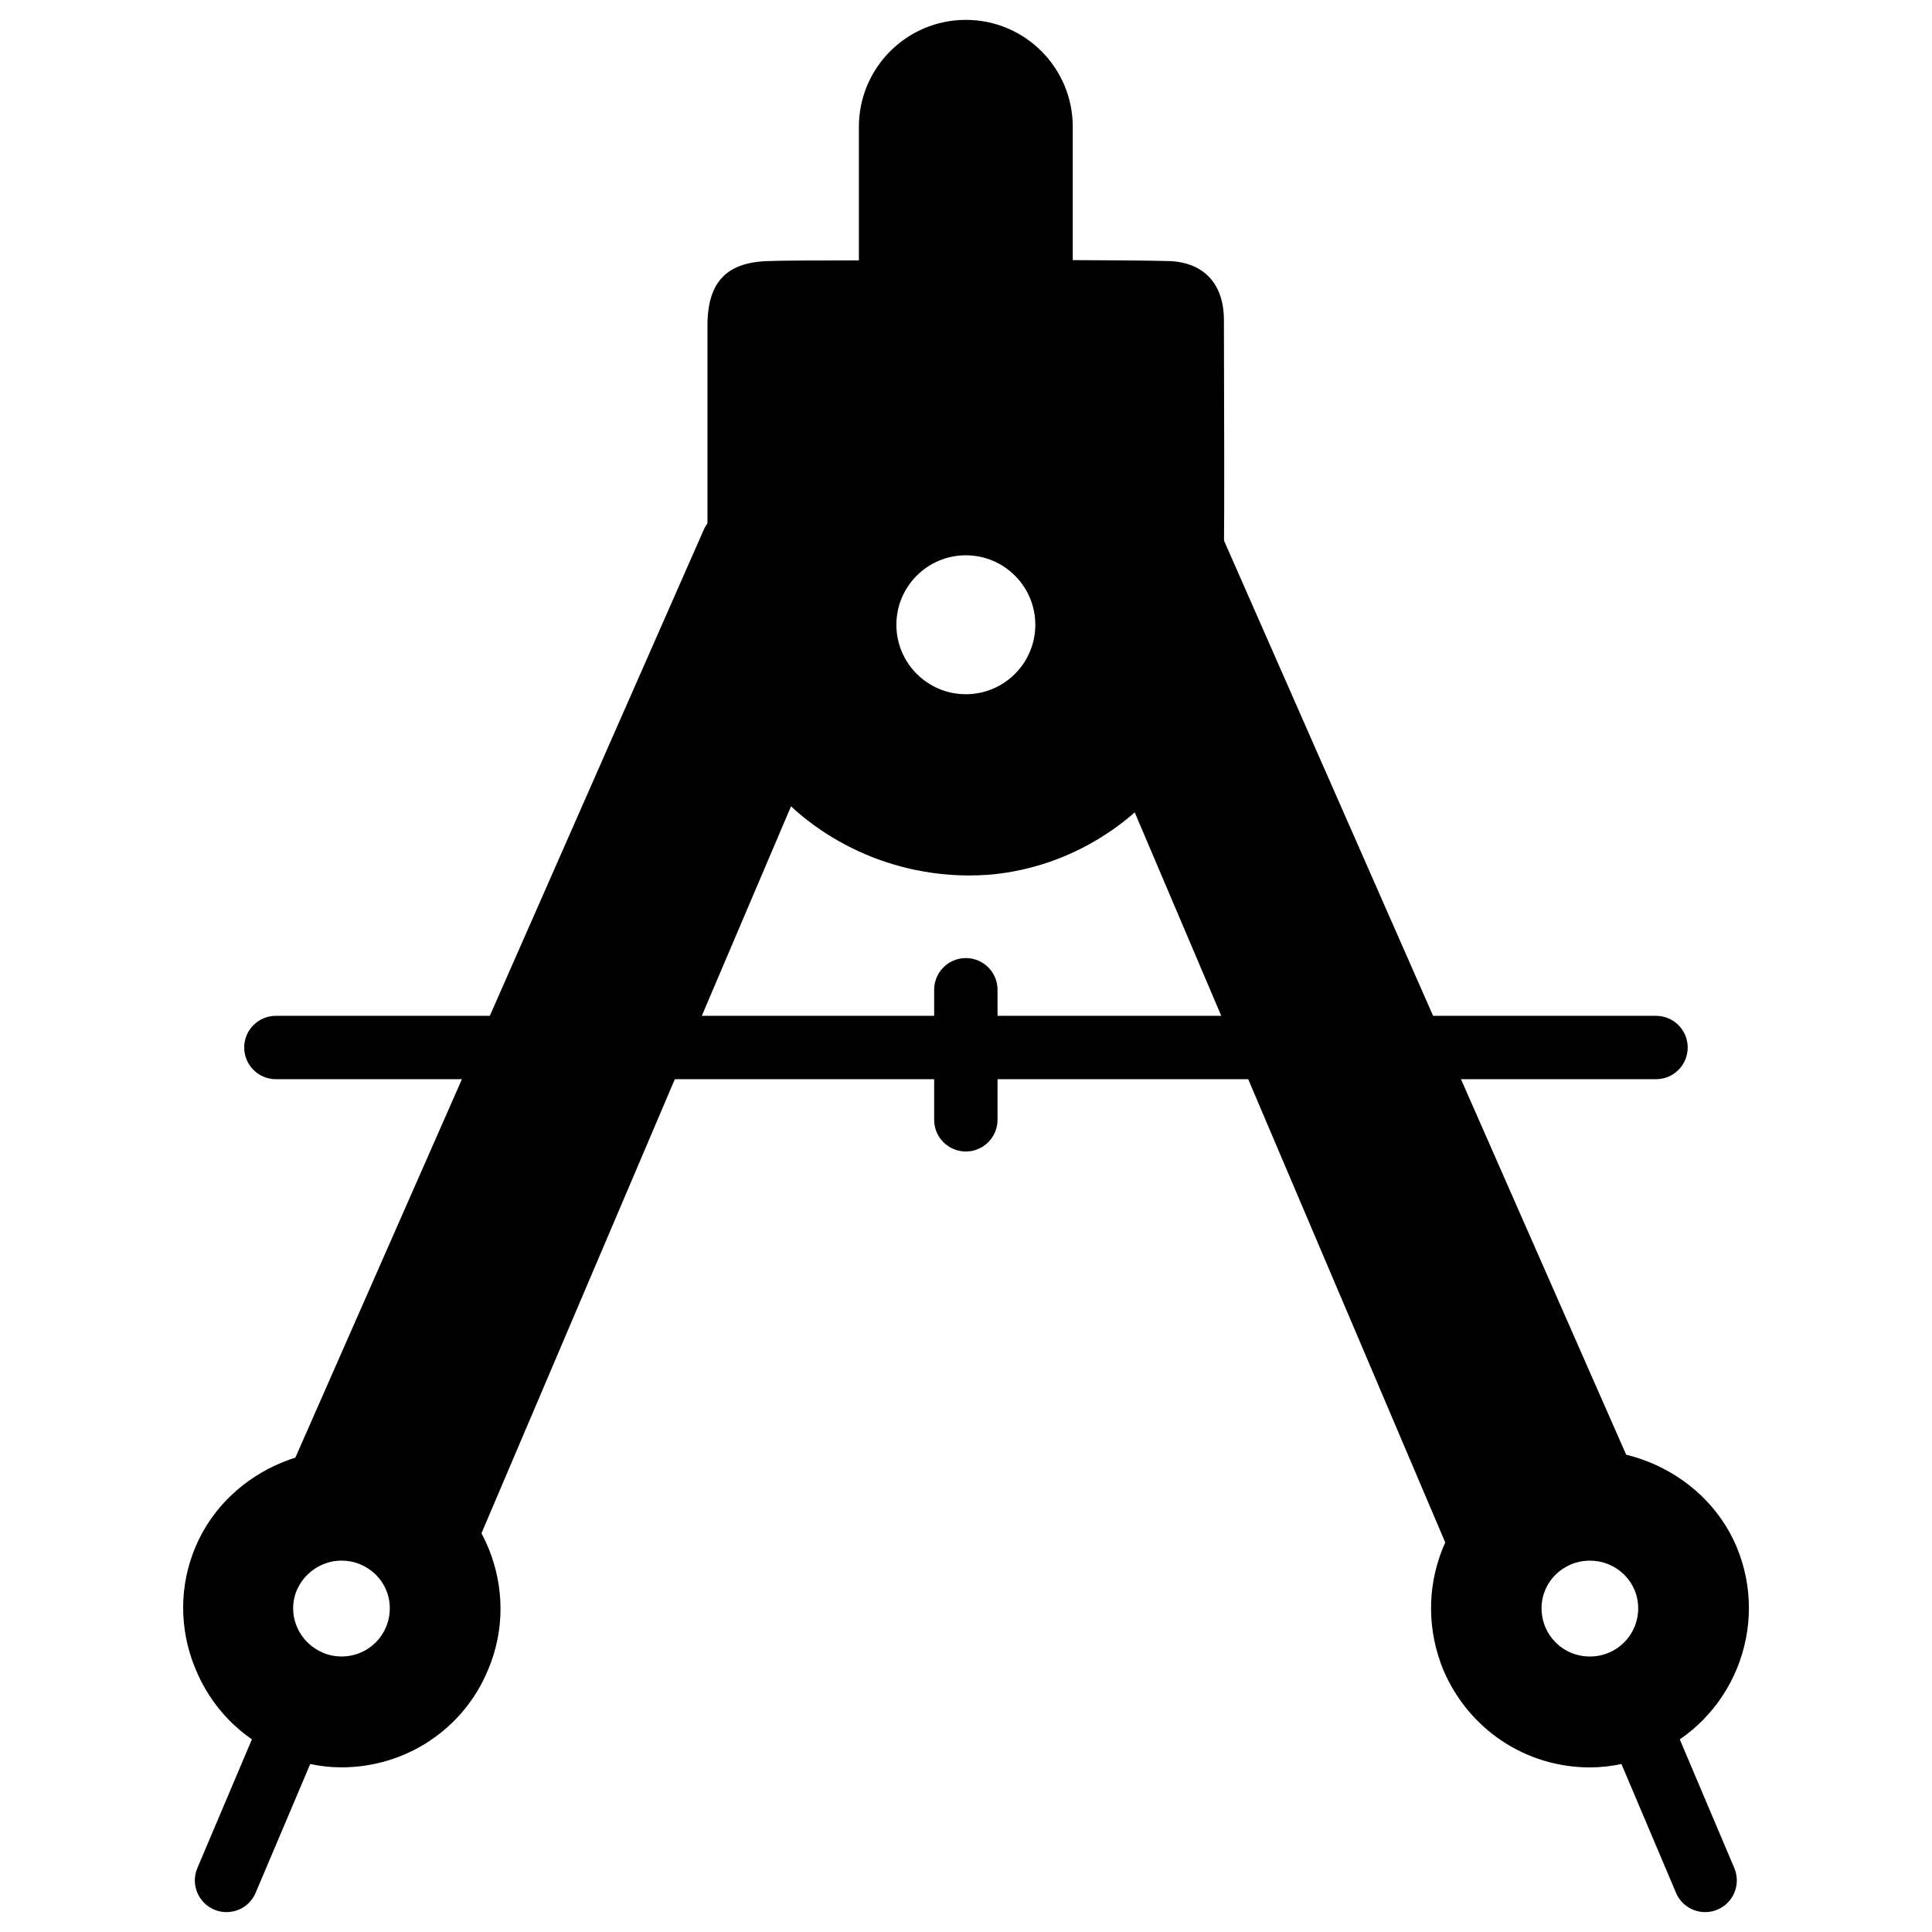 <?xml version="1.0" encoding="UTF-8"?>
<!-- Uploaded to: SVG Repo, www.svgrepo.com, Generator: SVG Repo Mixer Tools -->
<svg fill="#000000" width="800px" height="800px" version="1.1" viewBox="144 144 512 512" xmlns="http://www.w3.org/2000/svg">
 <g>
  <path d="m399.98 229.86c-2.309 0-4.41-1.051-5.879-2.519-1.68-1.68-2.519-3.777-2.519-5.879 0-2.309 0.84-4.41 2.519-6.086 2.938-2.938 8.398-3.148 11.754 0 1.68 1.68 2.519 3.777 2.519 6.086 0 2.098-0.84 4.199-2.519 5.879-1.676 1.68-3.773 2.519-5.875 2.519z"/>
  <path d="m229.42 543.29c-1.133 0-2.289-0.23-3.379-0.715-4.242-1.867-6.172-6.824-4.305-11.062l108.78-247.16c1.867-4.262 6.887-6.129 11.062-4.305 4.262 1.871 6.172 6.824 4.324 11.066l-108.8 247.16c-1.387 3.148-4.473 5.016-7.684 5.016z"/>
  <path d="m568.19 543.39c-3.234 0-6.297-1.867-7.684-5.016l-107.62-244.64c-1.871-4.242 0.062-9.195 4.301-11.062 4.199-1.848 9.195 0.043 11.062 4.305l107.62 244.62c1.867 4.242-0.062 9.195-4.305 11.062-1.086 0.5-2.223 0.73-3.375 0.73z"/>
  <path d="m262.75 558.09c-1.113 0-2.227-0.211-3.297-0.672-4.281-1.805-6.254-6.738-4.43-11l87.727-206.04c1.824-4.305 6.781-6.277 11.02-4.473 4.281 1.805 6.254 6.738 4.449 11l-87.746 206.06c-1.363 3.211-4.469 5.121-7.723 5.121z"/>
  <path d="m534.85 558.15c-3.254 0-6.359-1.91-7.727-5.102l-86.863-204.23c-1.805-4.281 0.168-9.195 4.43-11.02 4.281-1.785 9.195 0.188 11.02 4.43l86.863 204.23c1.805 4.281-0.168 9.195-4.43 11.02-1.09 0.461-2.203 0.672-3.293 0.672z"/>
  <path d="m251.08 531.55c-20.992-9.027-46.391 1.469-55.211 22.25-4.41 10.285-4.41 21.832-0.211 32.117 4.199 10.496 12.176 18.684 22.461 23.09 5.246 2.098 10.707 3.359 16.375 3.359 17.004 0 32.328-10.078 38.836-25.82 9.027-21.199-1.051-45.969-22.25-54.996zm-16.586 51.434c-6.926 0-12.805-5.668-12.805-12.805 0-6.926 5.879-12.594 12.805-12.594 7.137 0 12.805 5.668 12.805 12.594 0 7.137-5.668 12.805-12.805 12.805z"/>
  <path d="m204.02 650.73c-1.09 0-2.203-0.211-3.273-0.672-4.262-1.805-6.254-6.738-4.449-11l17.422-41.102c1.805-4.281 6.719-6.254 11-4.449 4.262 1.805 6.254 6.738 4.449 11l-17.422 41.102c-1.363 3.211-4.449 5.121-7.727 5.121z"/>
  <path d="m604.17 553.81c-8.816-20.781-34.219-31.277-55.211-22.25-10.496 4.199-18.473 12.387-22.672 22.883-4.199 10.496-3.988 21.832 0.211 32.117 6.719 15.742 21.832 25.82 38.836 25.82 5.668 0 11.125-1.258 16.375-3.359 21.41-9.031 31.488-33.801 22.461-55.211zm-38.836 29.18c-7.137 0-12.805-5.668-12.805-12.805 0-6.926 5.668-12.594 12.805-12.594s12.805 5.668 12.805 12.594c0 7.137-5.668 12.805-12.805 12.805z"/>
  <path d="m595.89 650.73c-3.273 0-6.383-1.91-7.727-5.121l-17.422-41.102c-1.805-4.281 0.188-9.195 4.449-11 4.305-1.762 9.215 0.188 11 4.449l17.422 41.102c1.805 4.281-0.188 9.195-4.449 11-1.066 0.465-2.18 0.672-3.273 0.672z"/>
  <path d="m582.86 430h-64.426c-4.641 0-8.398-3.758-8.398-8.398s3.758-8.398 8.398-8.398h64.426c4.641 0 8.398 3.758 8.398 8.398s-3.758 8.398-8.398 8.398z"/>
  <path d="m279.29 430h-62.176c-4.641 0-8.398-3.758-8.398-8.398s3.758-8.398 8.398-8.398l62.176 0.004c4.641 0 8.398 3.758 8.398 8.398 0 4.637-3.777 8.395-8.398 8.395z"/>
  <path d="m480.34 430h-162.94c-4.641 0-8.398-3.758-8.398-8.398s3.758-8.398 8.398-8.398h162.94c4.641 0 8.398 3.758 8.398 8.398-0.004 4.641-3.762 8.398-8.398 8.398z"/>
  <path d="m468.35 228.83c0-9.949-5.688-15.66-15.387-15.66-7.766-0.25-53.402-0.418-64.09-0.188-0.105-0.02-0.23 0-0.418 0-0.945-0.125-1.828-0.125-2.707 0.02h-12.07c-10.812 0-23.848 0.043-25.023 0.168-11.883 0-17.172 5.289-17.172 17.172v76.453c0 5.898 0.461 10.645 1.406 14.652 2.035 10.328 6.32 19.586 12.574 27.227 12.824 17.109 33.547 27.332 55.379 27.332 1.68 0 3.379-0.062 5.184-0.188 34.238-2.875 61.508-31.93 62.094-66.125 0.379-20.109 0.336-40.367 0.273-60.543zm-68.391 99.148c-10.16 0-18.41-8.25-18.41-18.41s8.25-18.41 18.41-18.41c10.16 0 18.41 8.25 18.41 18.41s-8.25 18.41-18.41 18.41z"/>
  <path d="m399.96 449.16c-4.641 0-8.398-3.758-8.398-8.398v-34.465c0-4.641 3.758-8.398 8.398-8.398s8.398 3.758 8.398 8.398v34.469c-0.004 4.641-3.781 8.395-8.398 8.395z"/>
  <path d="m388.41 221.48c0 4.641-3.758 8.398-8.398 8.398s-8.398-3.758-8.398-8.398v-43.875c0-15.641 12.699-28.34 28.34-28.34s28.34 12.699 28.34 28.34v43.664c0 4.641-3.758 8.398-8.398 8.398s-8.398-3.758-8.398-8.398"/>
  <path d="m332.13 318.7-94.906 212.55 23.617 8.289 84.406-195.89-5.371-20.133z"/>
  <path d="m455.02 345.55 82.227 197.93 22.293-14.004-91.398-213.84z"/>
 </g>
</svg>
